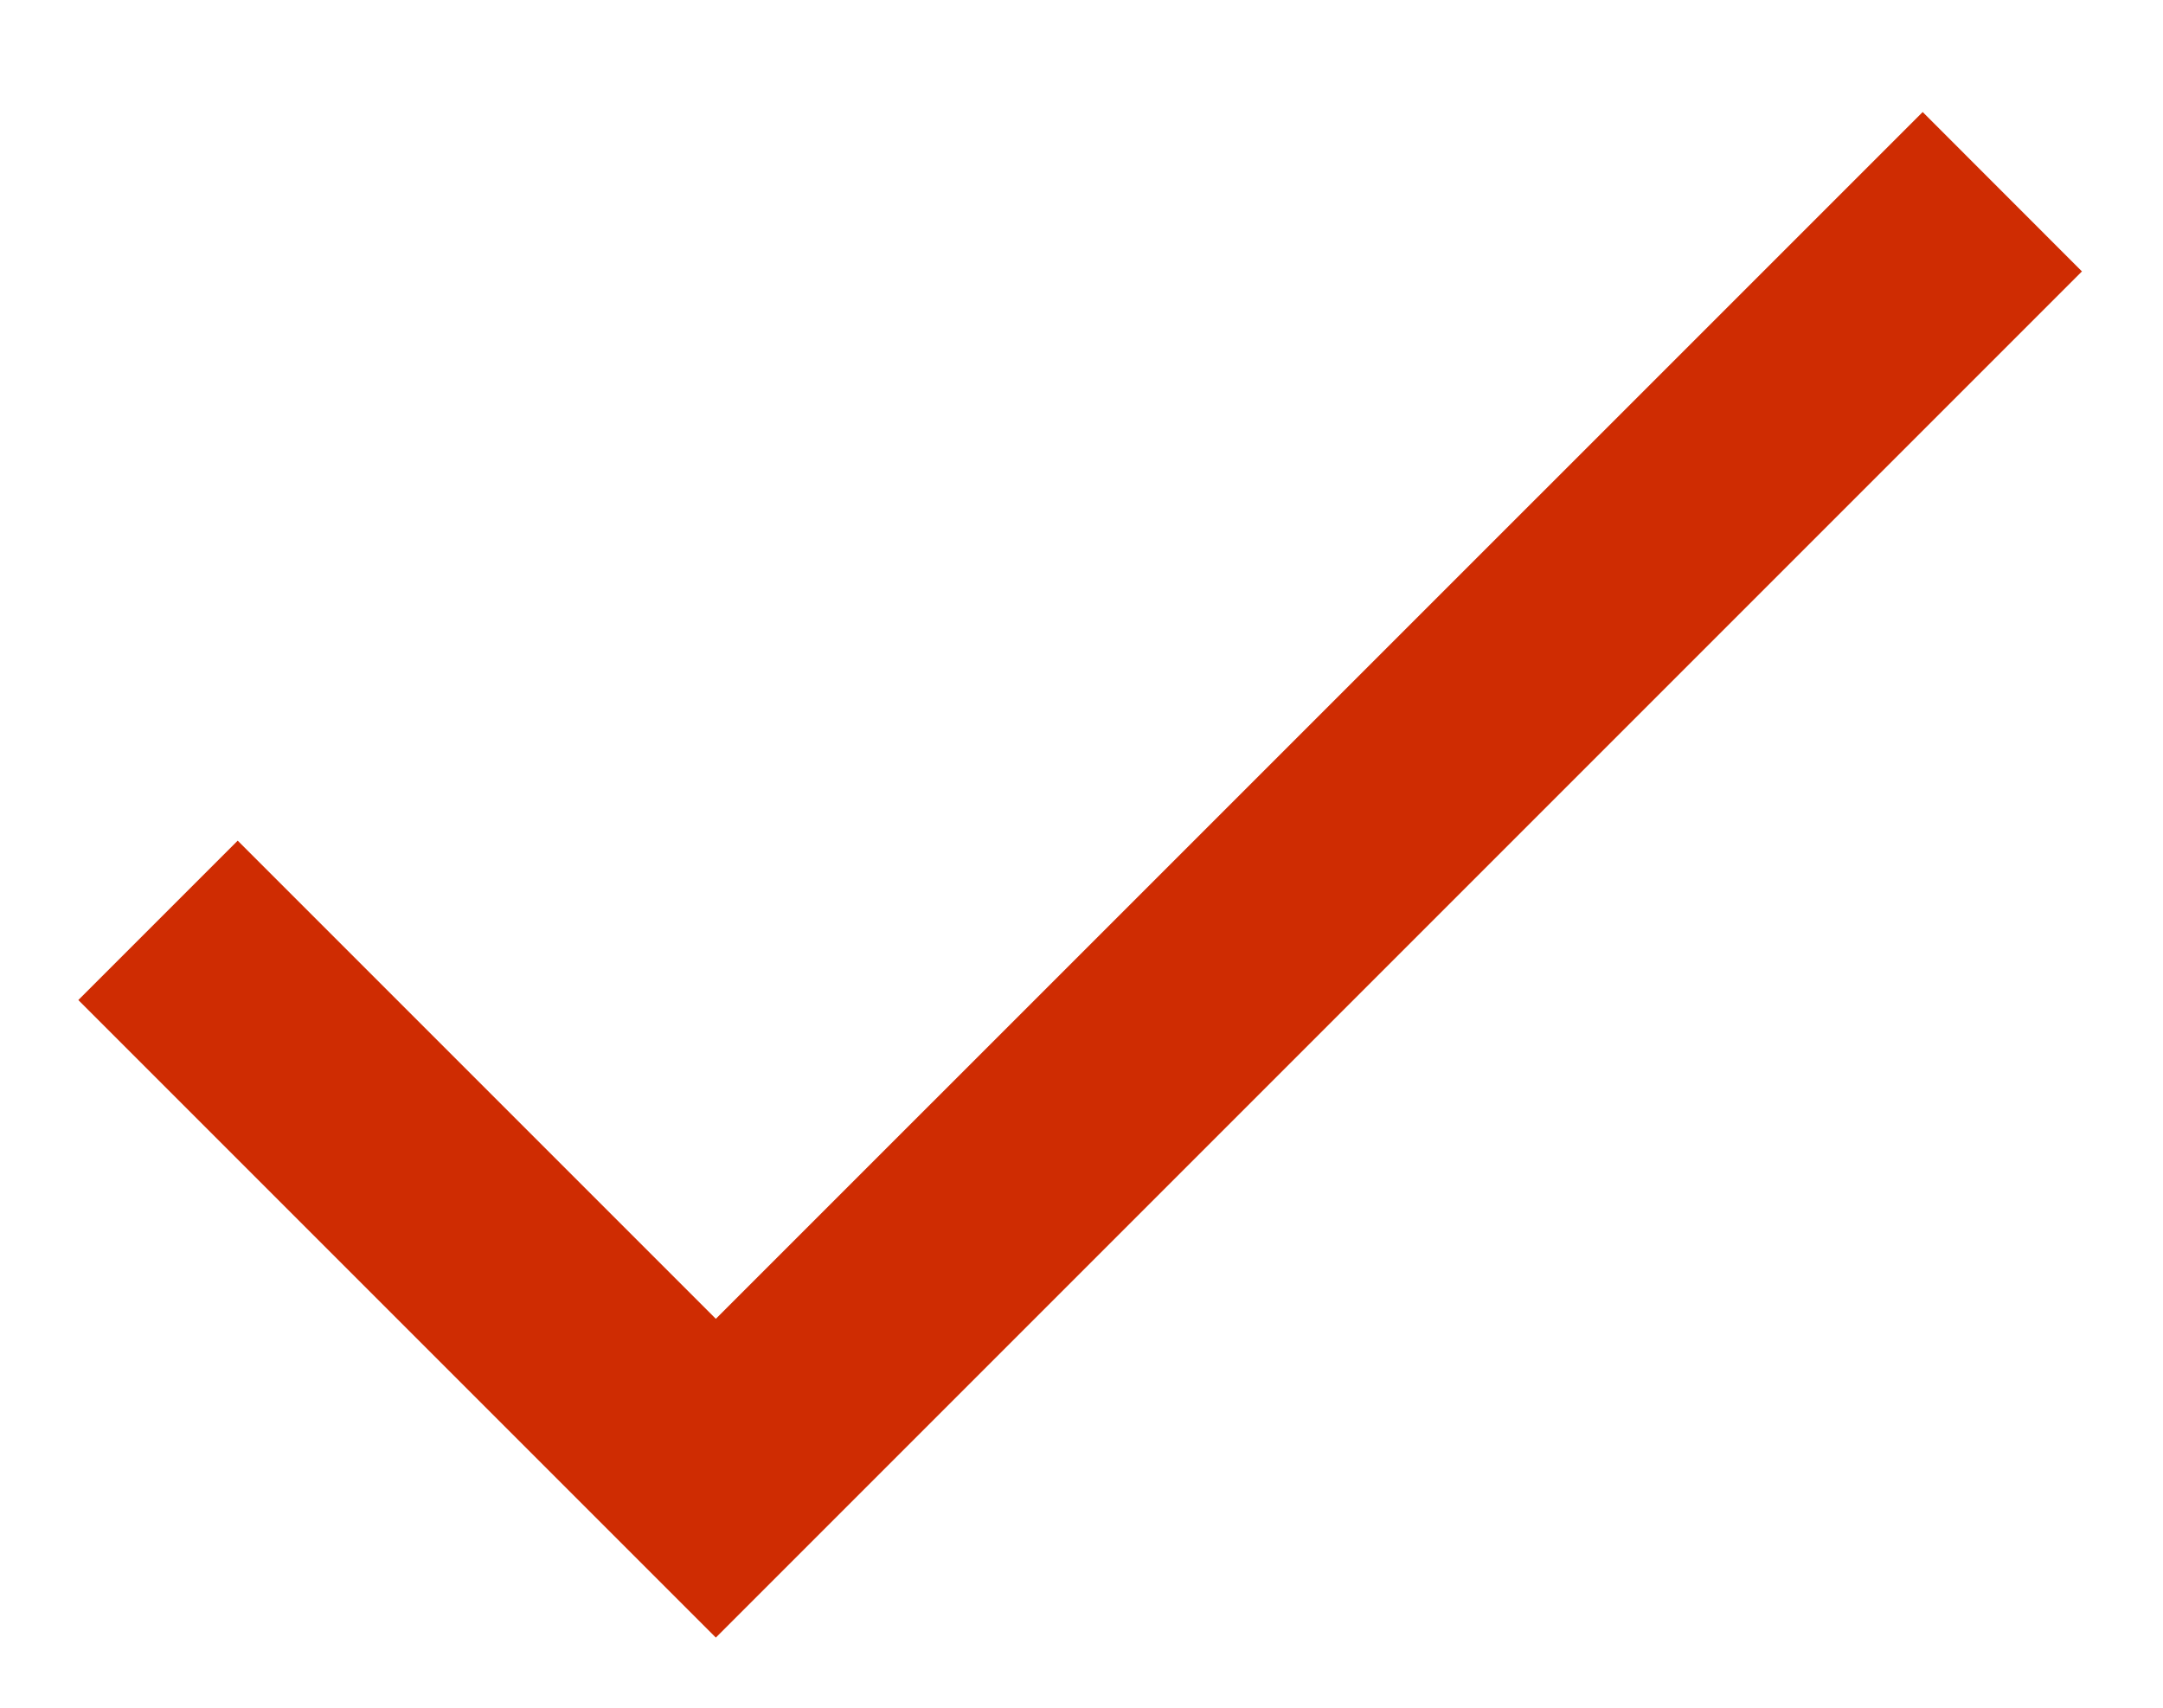 <?xml version="1.0" encoding="UTF-8"?> <svg xmlns="http://www.w3.org/2000/svg" width="19" height="15" viewBox="0 0 19 15" fill="none"><path d="M6.288 11.584L2.088 7.384L0.688 8.784L6.288 14.384L18.288 2.384L16.889 0.984L6.288 11.584Z" fill="#CF2C02"></path></svg> 